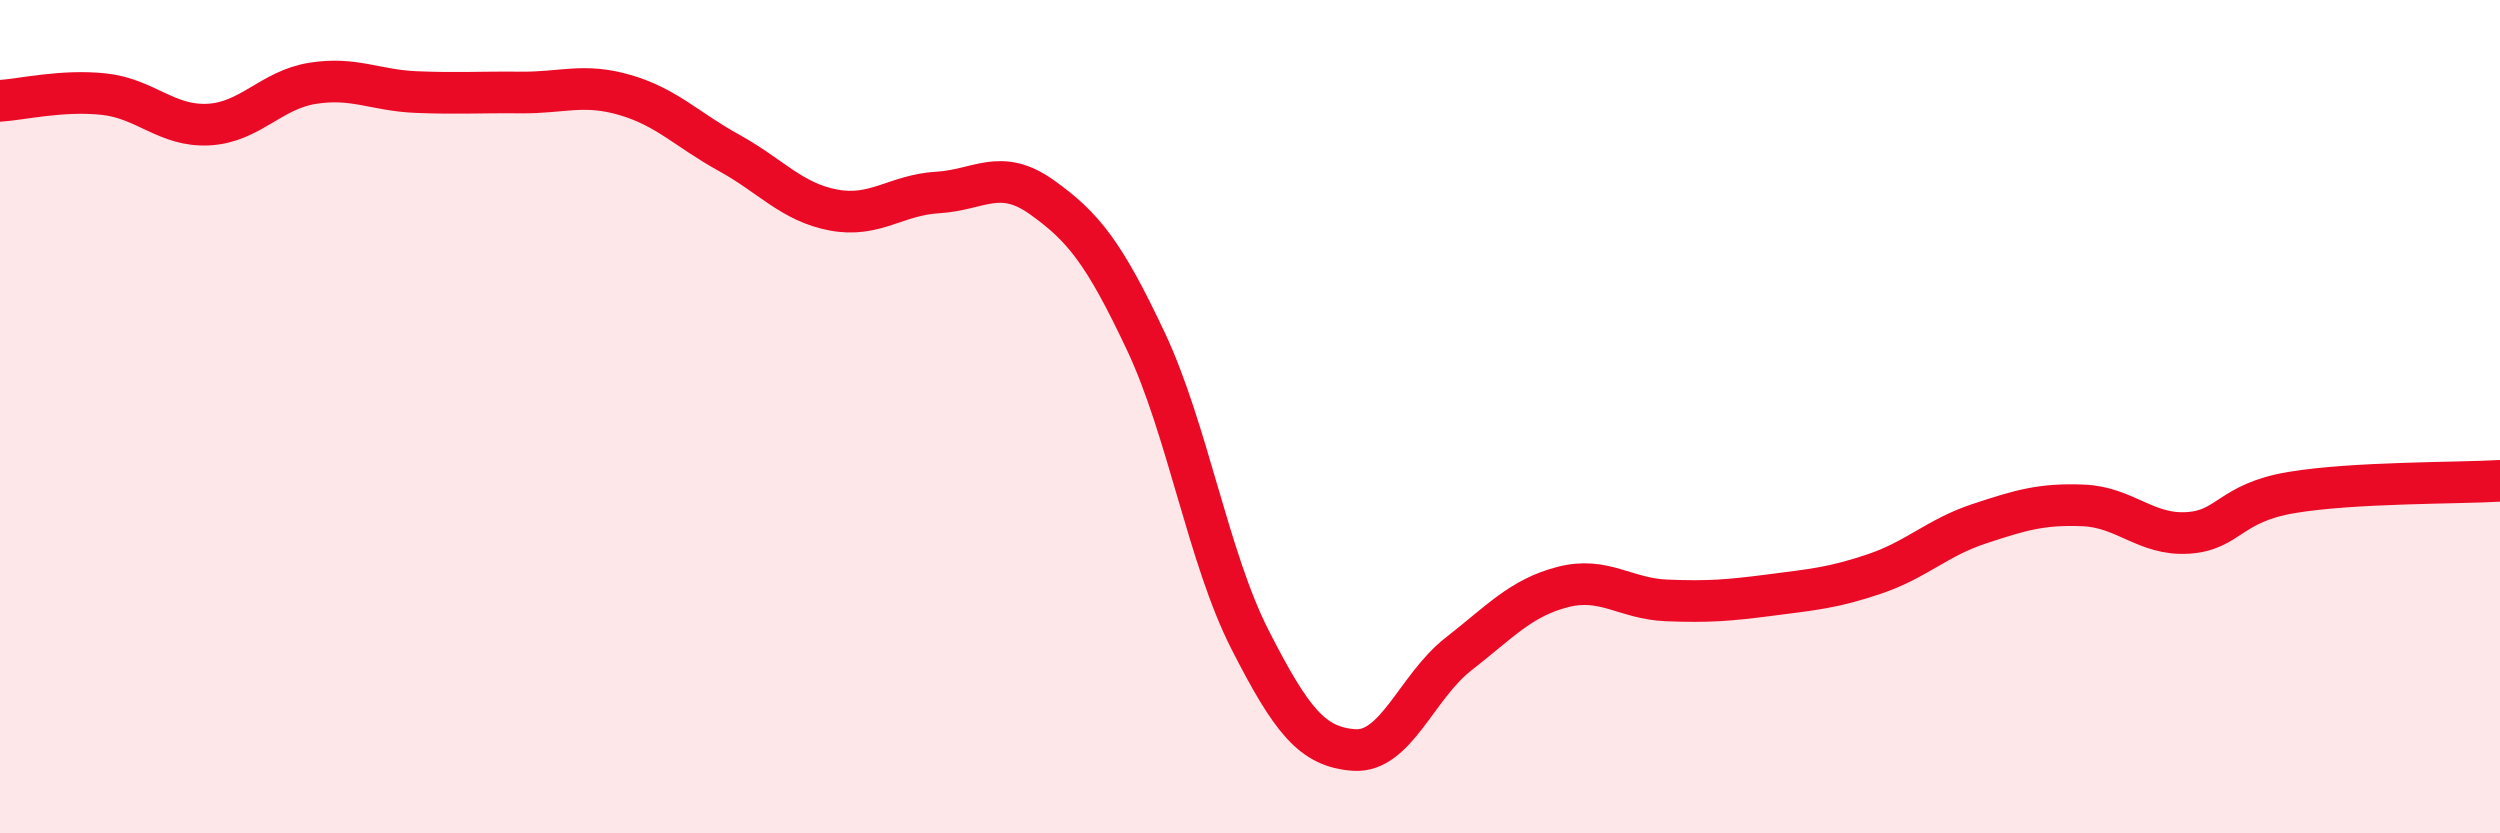 
    <svg width="60" height="20" viewBox="0 0 60 20" xmlns="http://www.w3.org/2000/svg">
      <path
        d="M 0,2.42 C 0.5,2.39 1.5,2.15 2.5,2.26 C 3.5,2.37 4,3.04 5,2.99 C 6,2.94 6.5,2.16 7.5,2 C 8.5,1.84 9,2.17 10,2.21 C 11,2.25 11.5,2.21 12.5,2.22 C 13.5,2.23 14,1.99 15,2.28 C 16,2.57 16.5,3.12 17.5,3.67 C 18.5,4.22 19,4.85 20,5.04 C 21,5.23 21.5,4.68 22.5,4.62 C 23.5,4.56 24,4.02 25,4.73 C 26,5.44 26.5,6.07 27.5,8.19 C 28.5,10.31 29,13.39 30,15.35 C 31,17.31 31.5,17.93 32.5,18 C 33.5,18.07 34,16.48 35,15.7 C 36,14.92 36.5,14.35 37.5,14.09 C 38.5,13.83 39,14.37 40,14.41 C 41,14.45 41.5,14.41 42.5,14.28 C 43.5,14.15 44,14.11 45,13.77 C 46,13.43 46.5,12.9 47.5,12.57 C 48.5,12.24 49,12.09 50,12.13 C 51,12.17 51.5,12.85 52.5,12.79 C 53.5,12.73 53.5,12.07 55,11.82 C 56.5,11.57 59,11.6 60,11.54L60 20L0 20Z"
        fill="#EB0A25"
        opacity="0.1"
        stroke-linecap="round"
        stroke-linejoin="round"
      />
      <path
        d="M 0,2.42 C 0.5,2.39 1.5,2.15 2.5,2.26 C 3.5,2.37 4,3.04 5,2.99 C 6,2.94 6.5,2.16 7.5,2 C 8.5,1.84 9,2.17 10,2.21 C 11,2.25 11.5,2.21 12.5,2.22 C 13.5,2.23 14,1.99 15,2.28 C 16,2.57 16.5,3.12 17.5,3.67 C 18.5,4.22 19,4.85 20,5.04 C 21,5.23 21.5,4.68 22.5,4.62 C 23.5,4.56 24,4.02 25,4.73 C 26,5.44 26.5,6.07 27.5,8.19 C 28.5,10.31 29,13.39 30,15.35 C 31,17.31 31.5,17.93 32.5,18 C 33.5,18.07 34,16.48 35,15.7 C 36,14.92 36.5,14.35 37.5,14.09 C 38.5,13.83 39,14.37 40,14.41 C 41,14.45 41.5,14.41 42.5,14.28 C 43.5,14.15 44,14.11 45,13.77 C 46,13.43 46.5,12.9 47.5,12.57 C 48.5,12.24 49,12.09 50,12.13 C 51,12.17 51.5,12.85 52.5,12.79 C 53.5,12.73 53.5,12.07 55,11.82 C 56.5,11.57 59,11.6 60,11.54"
        stroke="#EB0A25"
        stroke-width="1"
        fill="none"
        stroke-linecap="round"
        stroke-linejoin="round"
      />
    </svg>
  